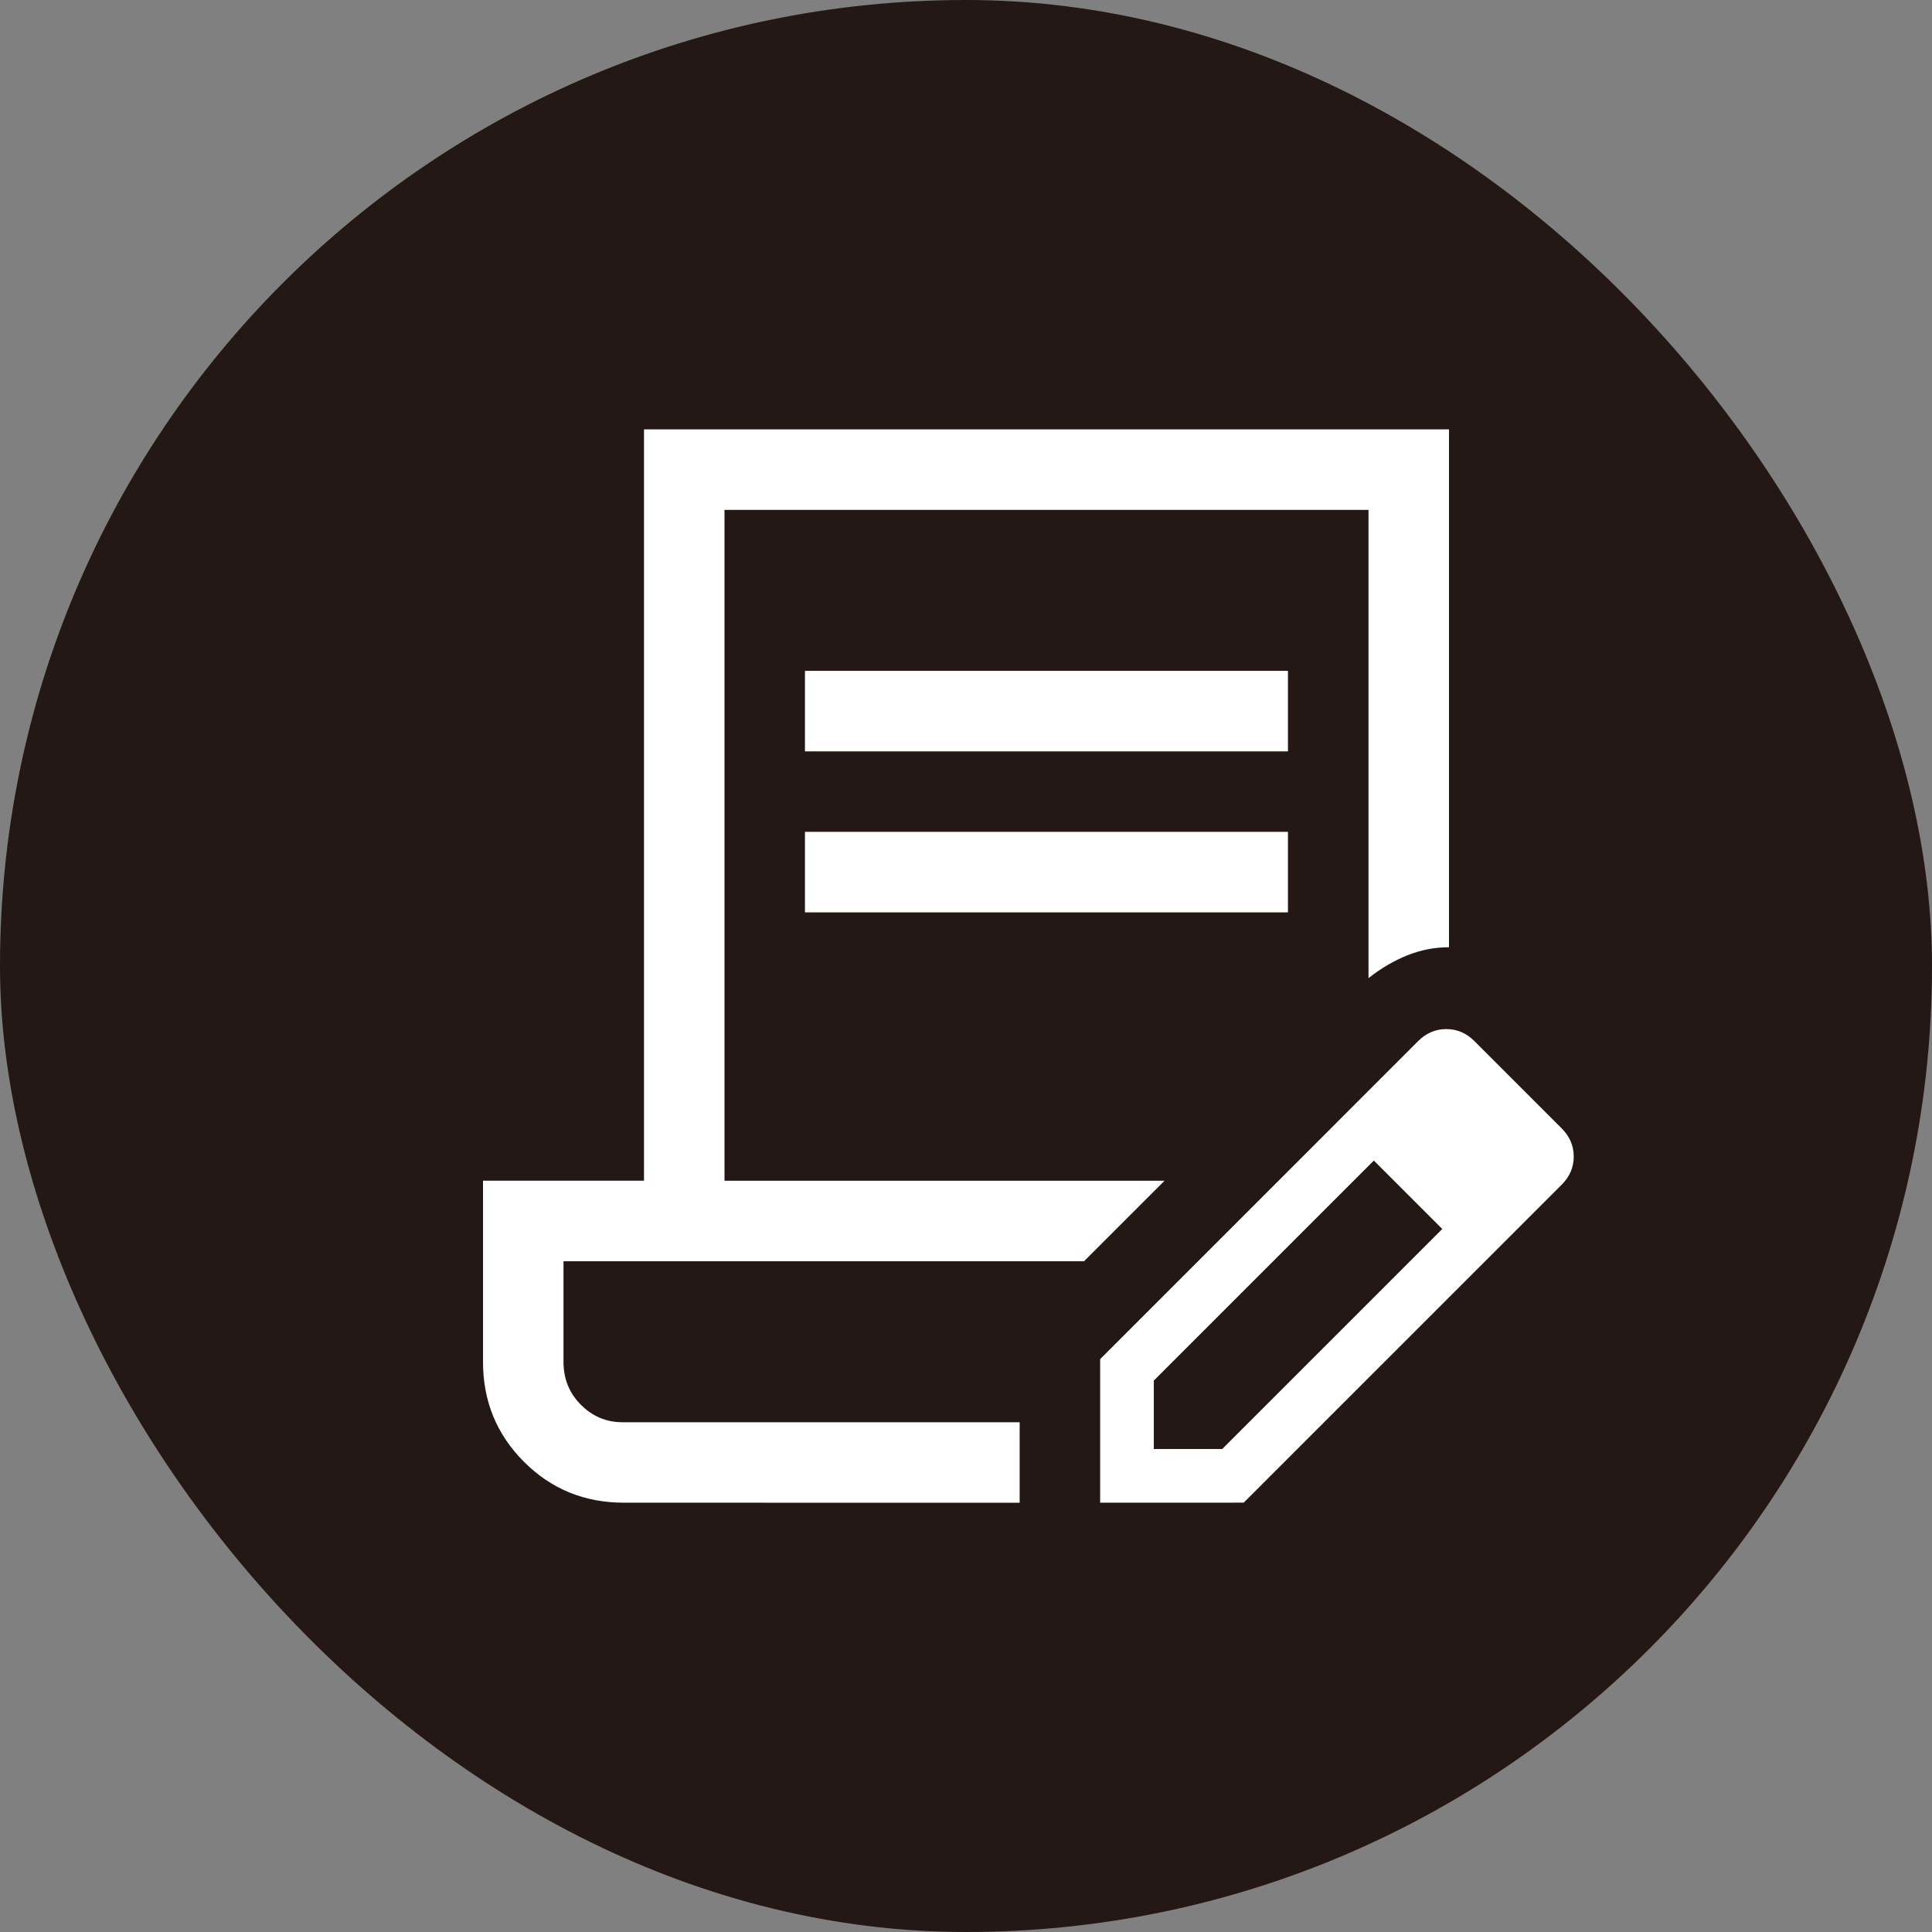 <svg fill="none" height="48" viewBox="0 0 48 48" width="48" xmlns="http://www.w3.org/2000/svg"><rect x="0" y="0" width="48" height="48" fill="#808080" stroke="none"/><rect fill="#231815" height="48" rx="24" width="48"/><path d="m15.5 37.334c-.978 0-1.806-.339-2.483-1.017-.678-.678-1.017-1.506-1.017-2.483v-4.5h4v-18.667h20v12.867c-.356 0-.7.067-1.033.2-.333.133-.656.322-.967.567v-11.633h-16v16.667h10.933l-2 2h-12.933v2.5c0 .422.144.778.433 1.067s.633.433 1.033.433h9.867v2zm11.833 0v-3.567l5.867-5.867.933.933-5.467 5.467v1.7h1.7l5.467-5.467.933.933-5.867 5.867zm9.433-5.867-3.567-3.567 2.033-2.033c.2-.2.433-.3.7-.3.267 0 .5.1.7.3l2.167 2.167c.2.2.3.433.3.7 0 .267-.1.5-.3.7zm-16.767-12.8v-2h12v2zm0 4v-2h12v2z" fill="#fff"/></svg>